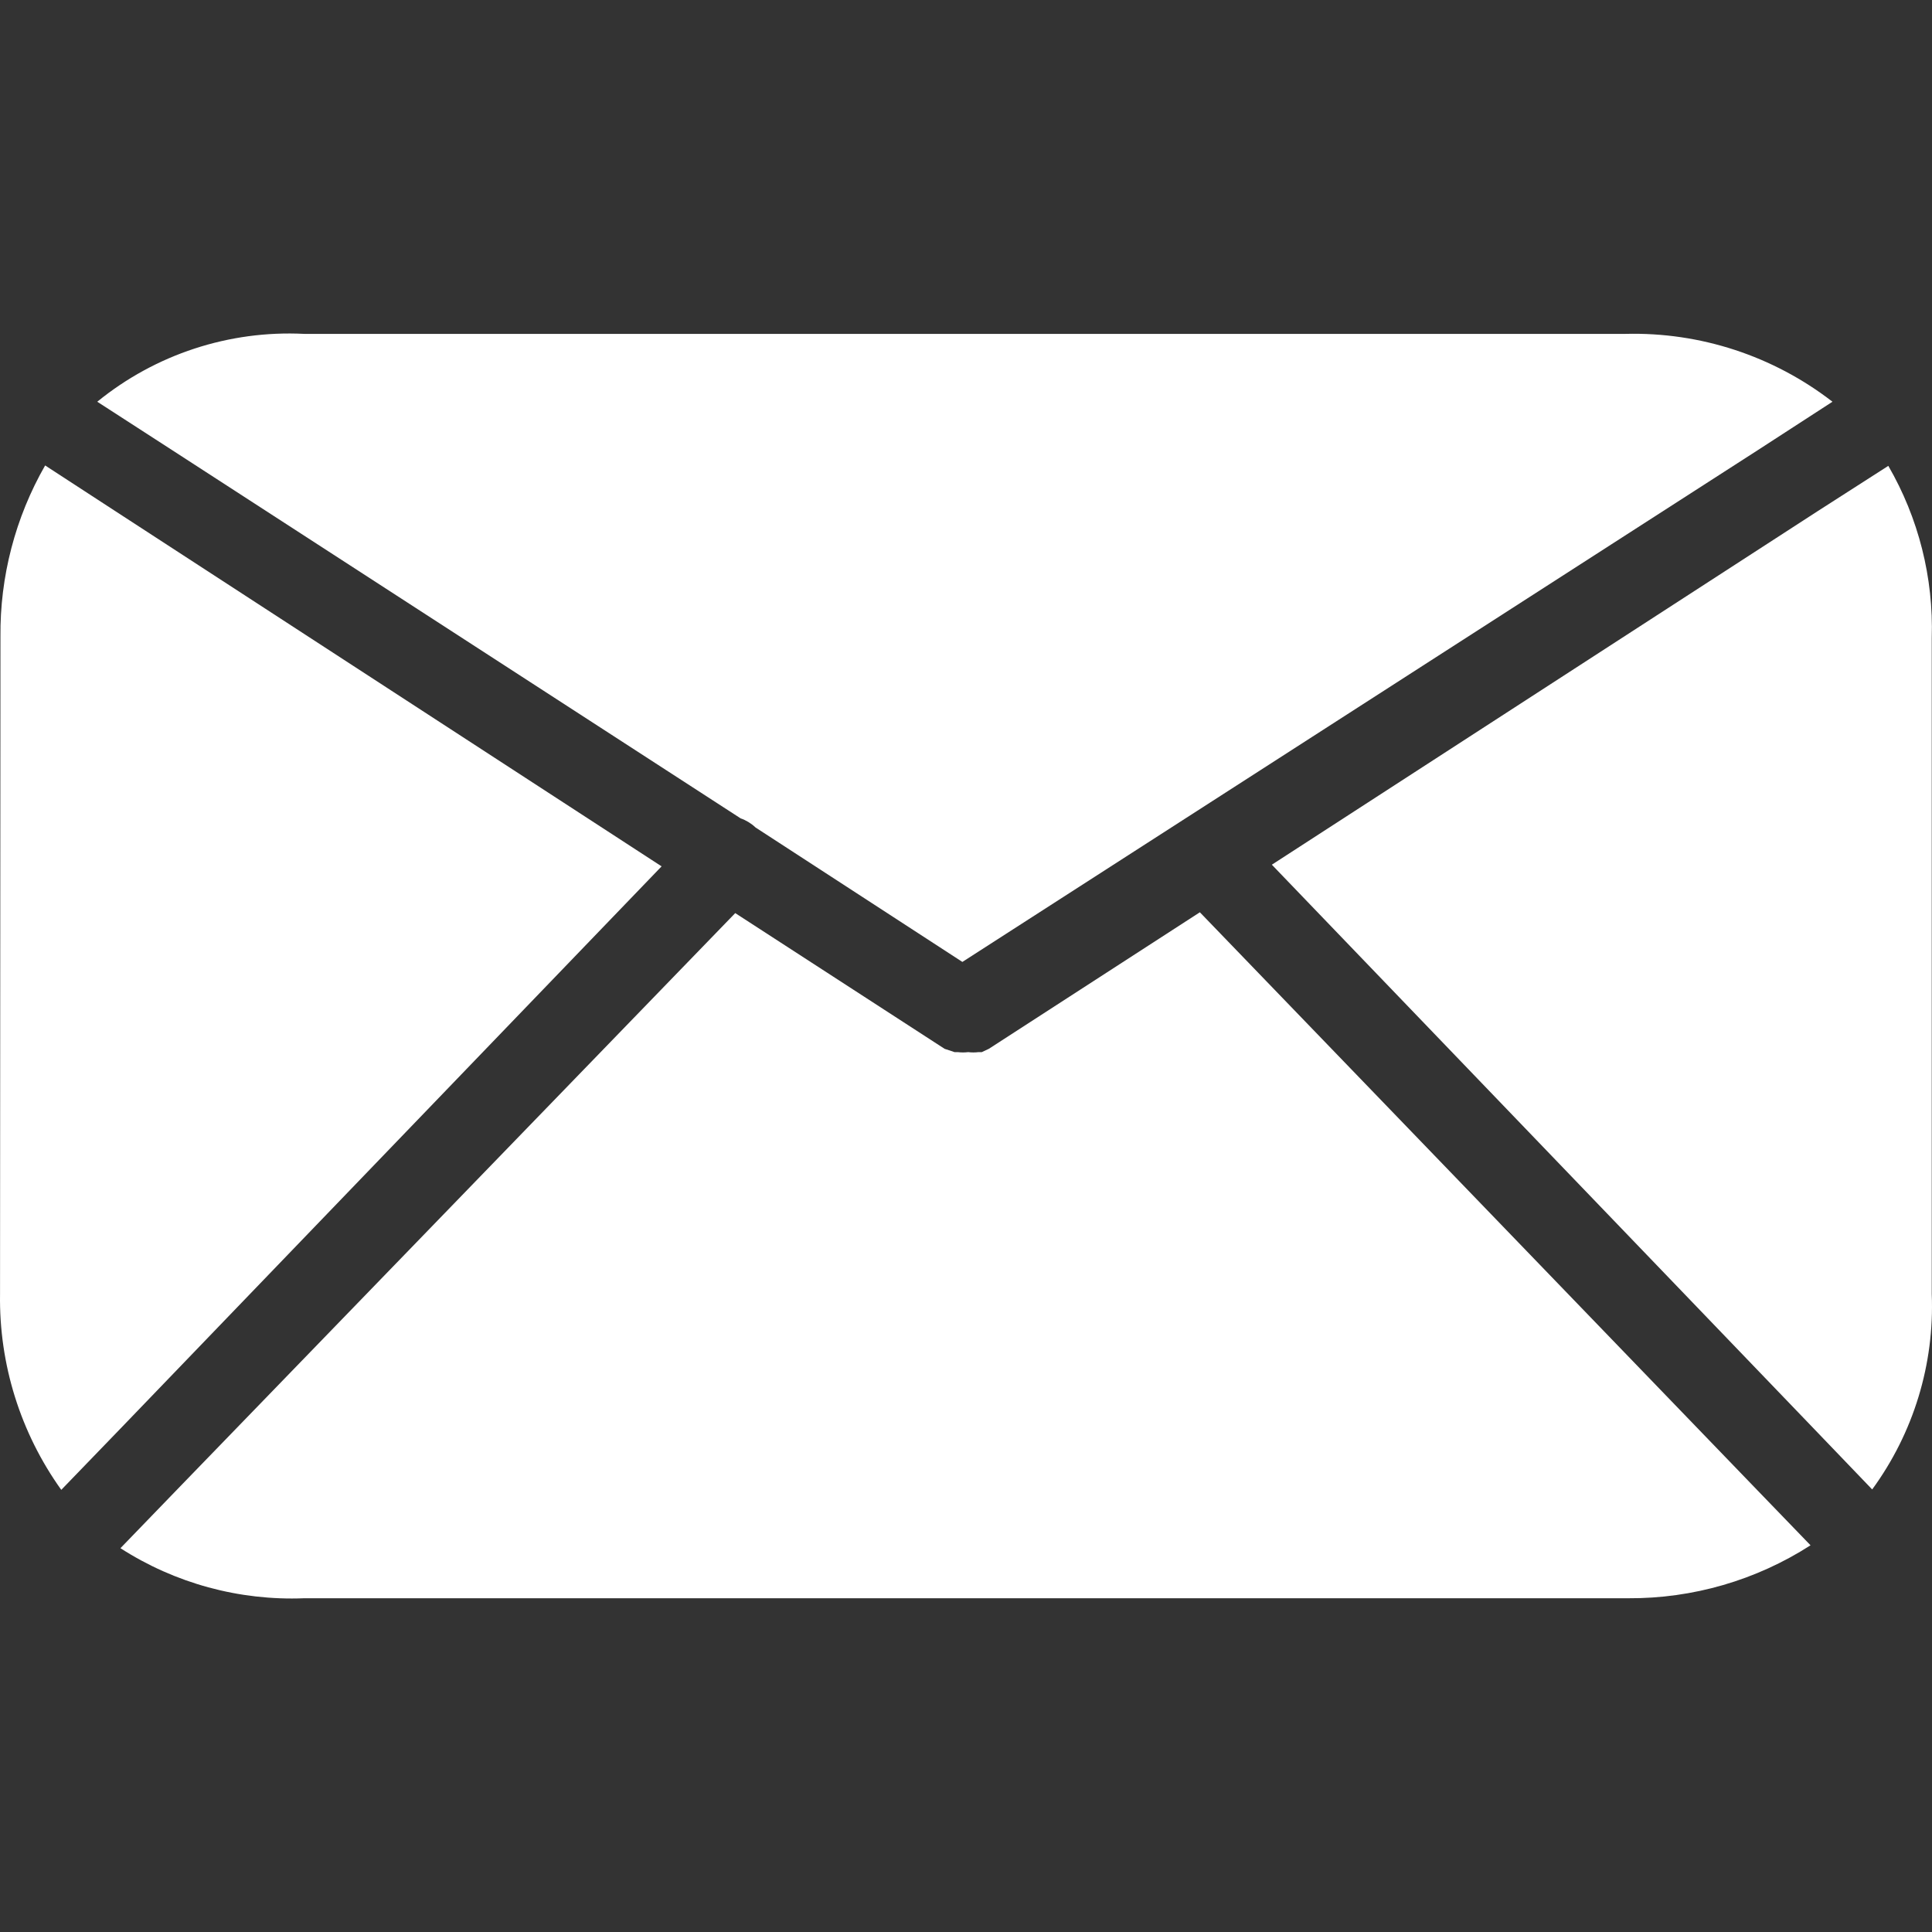 <?xml version="1.0"?>
<svg xmlns="http://www.w3.org/2000/svg" xmlns:xlink="http://www.w3.org/1999/xlink" version="1.1" id="Capa_1" x="0px" y="0px" viewBox="0 0 373.574 373.574" style="enable-background:new 0 0 373.574 373.574;" xml:space="preserve" width="512px" height="512px" class=""><rect x="0" y="0" width="373.574" height="373.574" fill="#333333" stroke="none"/><g><g>
	<g>
		<path d="M314.327,64.559H58.807c-14.497-0.721-28.746,3.953-40,13.12l14.48,9.36l109.92,71.2c1.074,0.375,2.056,0.975,2.88,1.76    l40,26l153.68-98.88l14.56-9.44C342.903,68.829,328.774,64.194,314.327,64.559z" data-original="#000000" class="active-path" data-old_color="#000000" fill="#FFFFFF"/>
	</g>
</g><g>
	<g>
		<path d="M22.247,98.799l-13.52-8.8c-5.771,10.076-8.753,21.508-8.64,33.12l-0.08,127.12c-0.203,13.555,3.947,26.818,11.84,37.84    l11.36-11.76l104.72-108.8L22.247,98.799z" data-original="#000000" class="active-path" data-old_color="#000000" fill="#FFFFFF"/>
	</g>
</g><g>
	<g>
		<path d="M338.807,287.119l-106.8-110.72l-40.8,26.4l-1.36,0.64h-0.64c-0.664,0.084-1.336,0.084-2,0c-0.664,0.084-1.336,0.084-2,0    h-0.64l-1.92-0.64l-40.48-26.24l-107.36,110.88l-11.52,11.92c10.566,6.796,22.967,10.175,35.52,9.68h256    c12.504,0.08,24.762-3.478,35.28-10.24L338.807,287.119z" data-original="#000000" class="active-path" data-old_color="#000000" fill="#FFFFFF"/>
	</g>
</g><g>
	<g>
		<path d="M373.527,250.239v-126.88c0.357-11.66-2.552-23.187-8.4-33.28l-13.6,8.72l-105.6,68.4l104.64,108.88l11.44,11.92    C370.002,277.075,374.063,263.766,373.527,250.239z" data-original="#000000" class="active-path" data-old_color="#000000" fill="#FFFFFF"/>
	</g>
</g></g> </svg>

